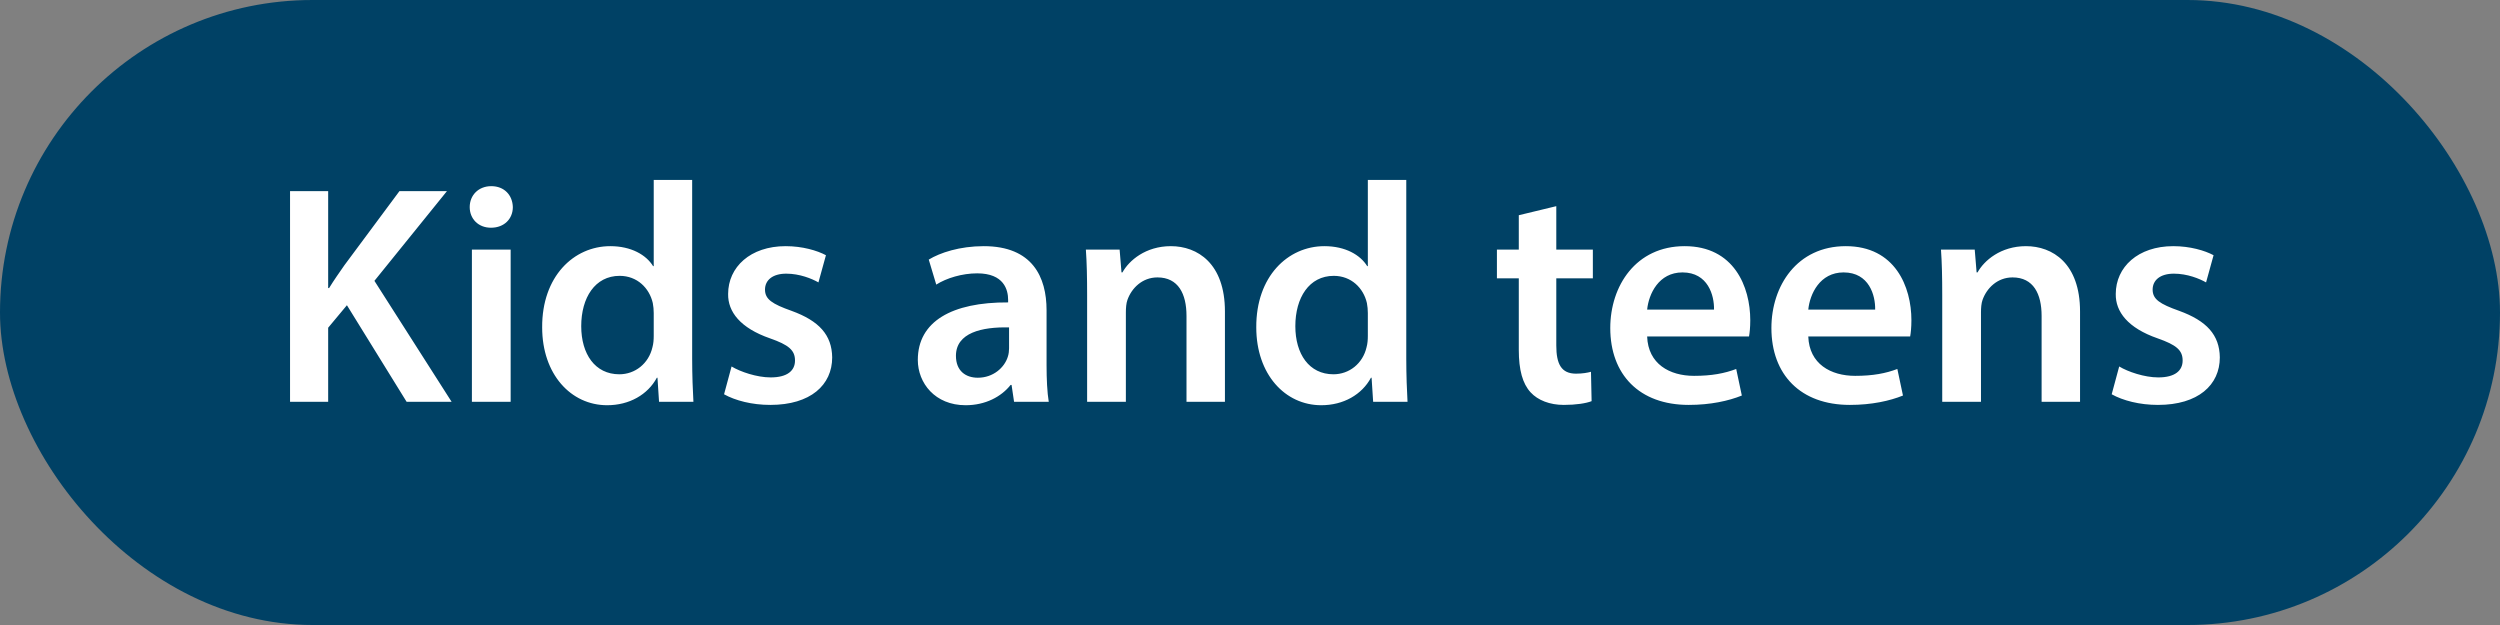 <svg width="112" height="28" viewBox="0 0 112 28" fill="none" xmlns="http://www.w3.org/2000/svg">
<rect x="0" y="0" width="112" height="28" fill="#808080" stroke="none"/>
<rect width="112" height="28" rx="14" fill="#004165"/>
<path d="M12.994 18V8.564H14.702V12.904H14.744C14.968 12.54 15.206 12.204 15.43 11.882L17.894 8.564H20.022L16.774 12.582L20.232 18H18.216L15.542 13.674L14.702 14.682V18H12.994ZM22.877 18H21.141V11.182H22.877V18ZM22.009 8.34C22.597 8.34 22.961 8.746 22.975 9.278C22.975 9.796 22.597 10.202 21.995 10.202C21.421 10.202 21.043 9.796 21.043 9.278C21.043 8.746 21.435 8.34 22.009 8.34ZM29.287 8.06H31.009V16.082C31.009 16.782 31.037 17.538 31.065 18H29.525L29.455 16.922H29.427C29.021 17.678 28.195 18.154 27.201 18.154C25.577 18.154 24.289 16.768 24.289 14.668C24.275 12.386 25.703 11.028 27.341 11.028C28.279 11.028 28.951 11.42 29.259 11.924H29.287V8.06ZM29.287 15.046V14.024C29.287 13.884 29.273 13.716 29.245 13.576C29.091 12.904 28.545 12.358 27.761 12.358C26.655 12.358 26.039 13.338 26.039 14.612C26.039 15.858 26.655 16.768 27.747 16.768C28.447 16.768 29.063 16.292 29.231 15.55C29.273 15.396 29.287 15.228 29.287 15.046ZM32.438 17.664L32.774 16.418C33.166 16.656 33.908 16.908 34.524 16.908C35.28 16.908 35.616 16.6 35.616 16.152C35.616 15.69 35.336 15.452 34.496 15.158C33.166 14.696 32.606 13.968 32.62 13.17C32.62 11.966 33.614 11.028 35.196 11.028C35.952 11.028 36.61 11.224 37.002 11.434L36.666 12.652C36.372 12.484 35.826 12.26 35.224 12.26C34.608 12.26 34.272 12.554 34.272 12.974C34.272 13.408 34.594 13.618 35.462 13.926C36.694 14.374 37.268 15.004 37.282 16.012C37.282 17.244 36.316 18.14 34.51 18.14C33.684 18.14 32.942 17.944 32.438 17.664ZM46.984 18H45.43L45.318 17.244H45.276C44.856 17.776 44.142 18.154 43.26 18.154C41.888 18.154 41.118 17.16 41.118 16.124C41.118 14.402 42.644 13.534 45.164 13.548V13.436C45.164 12.988 44.982 12.246 43.778 12.246C43.106 12.246 42.406 12.456 41.944 12.75L41.608 11.63C42.112 11.322 42.994 11.028 44.072 11.028C46.256 11.028 46.886 12.414 46.886 13.898V16.362C46.886 16.978 46.914 17.58 46.984 18ZM45.206 15.606V14.668C43.988 14.64 42.826 14.906 42.826 15.942C42.826 16.614 43.26 16.922 43.806 16.922C44.492 16.922 44.996 16.474 45.15 15.984C45.192 15.858 45.206 15.718 45.206 15.606ZM48.703 18V13.212C48.703 12.428 48.689 11.77 48.647 11.182H50.159L50.243 12.204H50.285C50.579 11.672 51.321 11.028 52.455 11.028C53.645 11.028 54.877 11.798 54.877 13.954V18H53.155V14.15C53.155 13.17 52.791 12.428 51.853 12.428C51.167 12.428 50.691 12.918 50.509 13.436C50.453 13.59 50.439 13.8 50.439 13.996V18H48.703ZM61.279 8.06H63.001V16.082C63.001 16.782 63.029 17.538 63.057 18H61.517L61.447 16.922H61.419C61.013 17.678 60.187 18.154 59.193 18.154C57.569 18.154 56.281 16.768 56.281 14.668C56.267 12.386 57.695 11.028 59.333 11.028C60.271 11.028 60.943 11.42 61.251 11.924H61.279V8.06ZM61.279 15.046V14.024C61.279 13.884 61.265 13.716 61.237 13.576C61.083 12.904 60.537 12.358 59.753 12.358C58.647 12.358 58.031 13.338 58.031 14.612C58.031 15.858 58.647 16.768 59.739 16.768C60.439 16.768 61.055 16.292 61.223 15.55C61.265 15.396 61.279 15.228 61.279 15.046ZM68.042 9.642L69.722 9.236V11.182H71.36V12.47H69.722V15.48C69.722 16.306 69.946 16.74 70.604 16.74C70.898 16.74 71.122 16.698 71.276 16.656L71.304 17.972C71.052 18.07 70.604 18.14 70.058 18.14C69.428 18.14 68.896 17.93 68.574 17.58C68.21 17.188 68.042 16.572 68.042 15.676V12.47H67.062V11.182H68.042V9.642ZM78.356 15.074H73.792C73.834 16.306 74.8 16.838 75.892 16.838C76.69 16.838 77.264 16.726 77.782 16.53L78.034 17.72C77.446 17.958 76.634 18.14 75.654 18.14C73.442 18.14 72.14 16.782 72.14 14.696C72.14 12.806 73.288 11.028 75.472 11.028C77.684 11.028 78.412 12.848 78.412 14.346C78.412 14.668 78.384 14.92 78.356 15.074ZM73.792 13.87H76.788C76.802 13.24 76.522 12.204 75.374 12.204C74.31 12.204 73.862 13.17 73.792 13.87ZM85.575 15.074H81.011C81.053 16.306 82.019 16.838 83.111 16.838C83.909 16.838 84.483 16.726 85.001 16.53L85.253 17.72C84.665 17.958 83.853 18.14 82.873 18.14C80.661 18.14 79.359 16.782 79.359 14.696C79.359 12.806 80.507 11.028 82.691 11.028C84.903 11.028 85.631 12.848 85.631 14.346C85.631 14.668 85.603 14.92 85.575 15.074ZM81.011 13.87H84.007C84.021 13.24 83.741 12.204 82.593 12.204C81.529 12.204 81.081 13.17 81.011 13.87ZM87.012 18V13.212C87.012 12.428 86.998 11.77 86.956 11.182H88.468L88.552 12.204H88.594C88.888 11.672 89.63 11.028 90.764 11.028C91.954 11.028 93.186 11.798 93.186 13.954V18H91.464V14.15C91.464 13.17 91.1 12.428 90.162 12.428C89.476 12.428 89 12.918 88.818 13.436C88.762 13.59 88.748 13.8 88.748 13.996V18H87.012ZM94.604 17.664L94.94 16.418C95.332 16.656 96.074 16.908 96.69 16.908C97.446 16.908 97.782 16.6 97.782 16.152C97.782 15.69 97.502 15.452 96.662 15.158C95.332 14.696 94.772 13.968 94.786 13.17C94.786 11.966 95.78 11.028 97.362 11.028C98.118 11.028 98.776 11.224 99.168 11.434L98.832 12.652C98.538 12.484 97.992 12.26 97.39 12.26C96.774 12.26 96.438 12.554 96.438 12.974C96.438 13.408 96.76 13.618 97.628 13.926C98.86 14.374 99.434 15.004 99.448 16.012C99.448 17.244 98.482 18.14 96.676 18.14C95.85 18.14 95.108 17.944 94.604 17.664Z" fill="white"/>
</svg>
